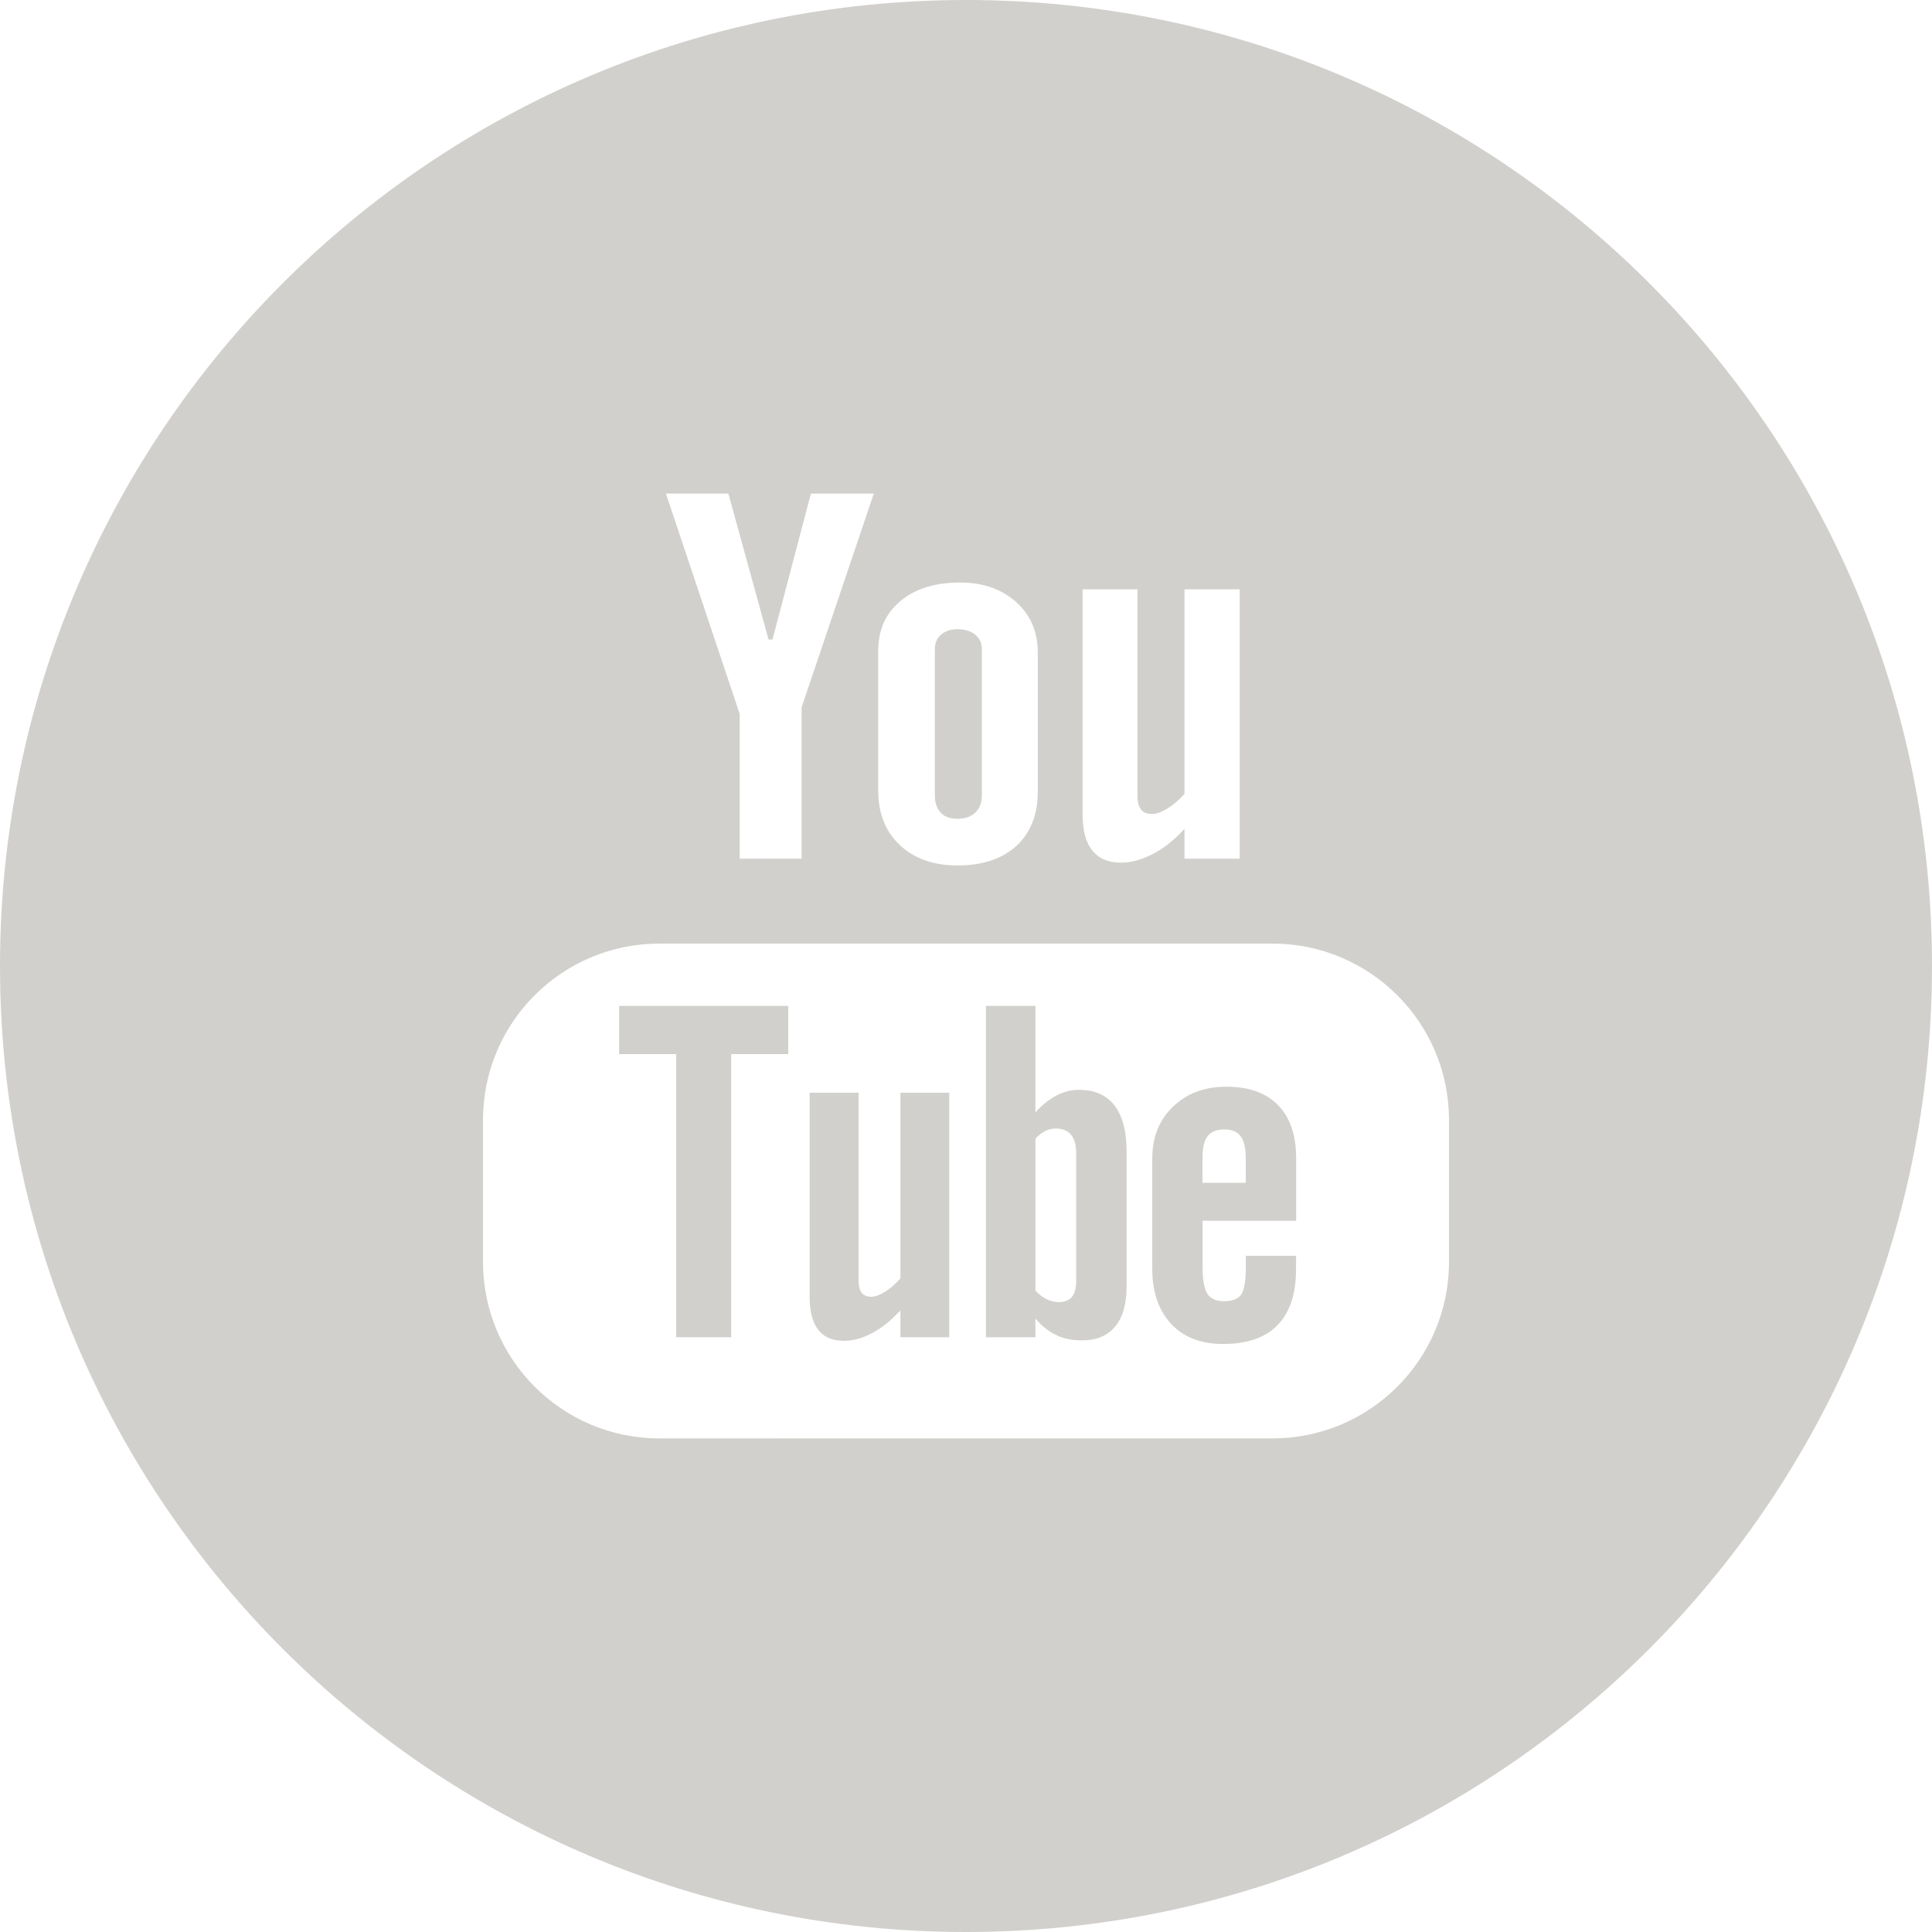 <?xml version="1.0" encoding="utf-8"?>
<!-- Generator: Adobe Illustrator 16.0.4, SVG Export Plug-In . SVG Version: 6.00 Build 0)  -->
<!DOCTYPE svg PUBLIC "-//W3C//DTD SVG 1.1//EN" "http://www.w3.org/Graphics/SVG/1.1/DTD/svg11.dtd">
<svg version="1.1" id="Layer_1" xmlns="http://www.w3.org/2000/svg" xmlns:xlink="http://www.w3.org/1999/xlink" x="0px" y="0px"
	 width="25px" height="25px" viewBox="0 0 25 25" enable-background="new 0 0 25 25" xml:space="preserve">
<path fill="#D2D0CD" d="M12.39,10.595c0.097,0,0.173-0.026,0.229-0.079c0.057-0.053,0.086-0.128,0.086-0.221V8.396
	c0-0.076-0.029-0.137-0.086-0.184c-0.059-0.047-0.135-0.07-0.229-0.07c-0.086,0-0.157,0.023-0.212,0.07
	c-0.054,0.047-0.081,0.108-0.081,0.184v1.898c0,0.096,0.026,0.169,0.076,0.221C12.224,10.571,12.296,10.595,12.39,10.595z"/>
<path fill="#D2D0CD" d="M13.961,14.102c-0.098,0-0.195,0.024-0.293,0.075c-0.094,0.05-0.186,0.124-0.27,0.219v-1.38h-0.64v4.288
	h0.64v-0.242c0.082,0.098,0.174,0.168,0.27,0.214c0.098,0.048,0.207,0.068,0.332,0.068c0.188,0,0.33-0.058,0.43-0.179
	c0.1-0.12,0.148-0.291,0.148-0.514v-1.756c0-0.26-0.053-0.457-0.158-0.593C14.314,14.169,14.162,14.102,13.961,14.102z
	 M13.926,16.562c0,0.103-0.018,0.175-0.055,0.219c-0.035,0.045-0.094,0.068-0.17,0.068c-0.053,0-0.104-0.012-0.152-0.035
	c-0.049-0.021-0.1-0.061-0.15-0.111v-1.972c0.043-0.044,0.086-0.075,0.131-0.098c0.043-0.02,0.088-0.03,0.133-0.03
	c0.086,0,0.152,0.027,0.197,0.082s0.066,0.136,0.066,0.244V16.562z"/>
<polygon fill="#D2D0CD" points="8.012,13.64 8.75,13.64 8.75,17.304 9.462,17.304 9.462,13.64 10.2,13.64 10.2,13.016 8.012,13.016 
	"/>
<path fill="#D2D0CD" d="M11.651,16.543c-0.06,0.068-0.125,0.125-0.196,0.171c-0.071,0.044-0.131,0.066-0.177,0.066
	c-0.058,0-0.102-0.017-0.129-0.052c-0.025-0.033-0.039-0.086-0.039-0.161V14.14h-0.633v2.646c0,0.189,0.038,0.327,0.111,0.422
	c0.075,0.096,0.184,0.142,0.331,0.142c0.119,0,0.241-0.031,0.367-0.101c0.126-0.066,0.248-0.164,0.365-0.293v0.348h0.632V14.14
	h-0.632V16.543z"/>
<path fill="#D2D0CD" d="M12.5,0C5.598,0,0,5.597,0,12.5C0,19.404,5.598,25,12.5,25C19.404,25,25,19.404,25,12.5
	C25,5.597,19.404,0,12.5,0z M14.008,7.626h0.711v2.672c0,0.082,0.016,0.142,0.047,0.178c0.027,0.039,0.076,0.057,0.145,0.057
	c0.051,0,0.117-0.024,0.199-0.073c0.078-0.05,0.152-0.112,0.217-0.188V7.626h0.715v3.485h-0.715v-0.386
	c-0.129,0.142-0.266,0.252-0.408,0.325s-0.279,0.113-0.412,0.113c-0.166,0-0.289-0.053-0.373-0.159
	c-0.084-0.102-0.125-0.258-0.125-0.465V7.626z M11.364,8.422c0-0.27,0.096-0.485,0.287-0.644c0.191-0.161,0.45-0.24,0.773-0.24
	c0.294,0,0.536,0.084,0.724,0.251c0.188,0.168,0.281,0.388,0.281,0.652v1.801c0,0.299-0.092,0.531-0.275,0.702
	c-0.185,0.169-0.439,0.255-0.762,0.255c-0.311,0-0.561-0.088-0.748-0.264c-0.187-0.175-0.28-0.411-0.28-0.707V8.422z M9.425,6.387
	l0.52,1.889h0.051l0.497-1.889h0.814l-0.934,2.765v1.959H9.572V9.239L8.617,6.387H9.425z M18.75,16.329
	c0,1.261-1.023,2.284-2.283,2.284H8.533c-1.261,0-2.283-1.023-2.283-2.284v-1.836c0-1.26,1.021-2.283,2.283-2.283h7.934
	c1.26,0,2.283,1.023,2.283,2.283V16.329z"/>
<path fill="#D2D0CD" d="M15.871,14.062c-0.283,0-0.514,0.086-0.693,0.259c-0.18,0.172-0.268,0.397-0.268,0.671v1.421
	c0,0.305,0.082,0.544,0.244,0.717c0.162,0.175,0.387,0.261,0.67,0.261c0.314,0,0.551-0.081,0.707-0.244
	c0.162-0.164,0.24-0.408,0.24-0.733V16.25h-0.65v0.144c0,0.186-0.023,0.307-0.062,0.361c-0.043,0.055-0.115,0.083-0.221,0.083
	c-0.102,0-0.174-0.032-0.215-0.097c-0.041-0.065-0.062-0.182-0.062-0.348v-0.596h1.211v-0.807c0-0.301-0.078-0.529-0.234-0.69
	C16.383,14.142,16.16,14.062,15.871,14.062z M16.121,15.306h-0.561v-0.319c0-0.132,0.021-0.229,0.066-0.283
	c0.045-0.061,0.115-0.089,0.217-0.089c0.096,0,0.168,0.028,0.211,0.089c0.043,0.055,0.066,0.151,0.066,0.283V15.306z"/>
</svg>

